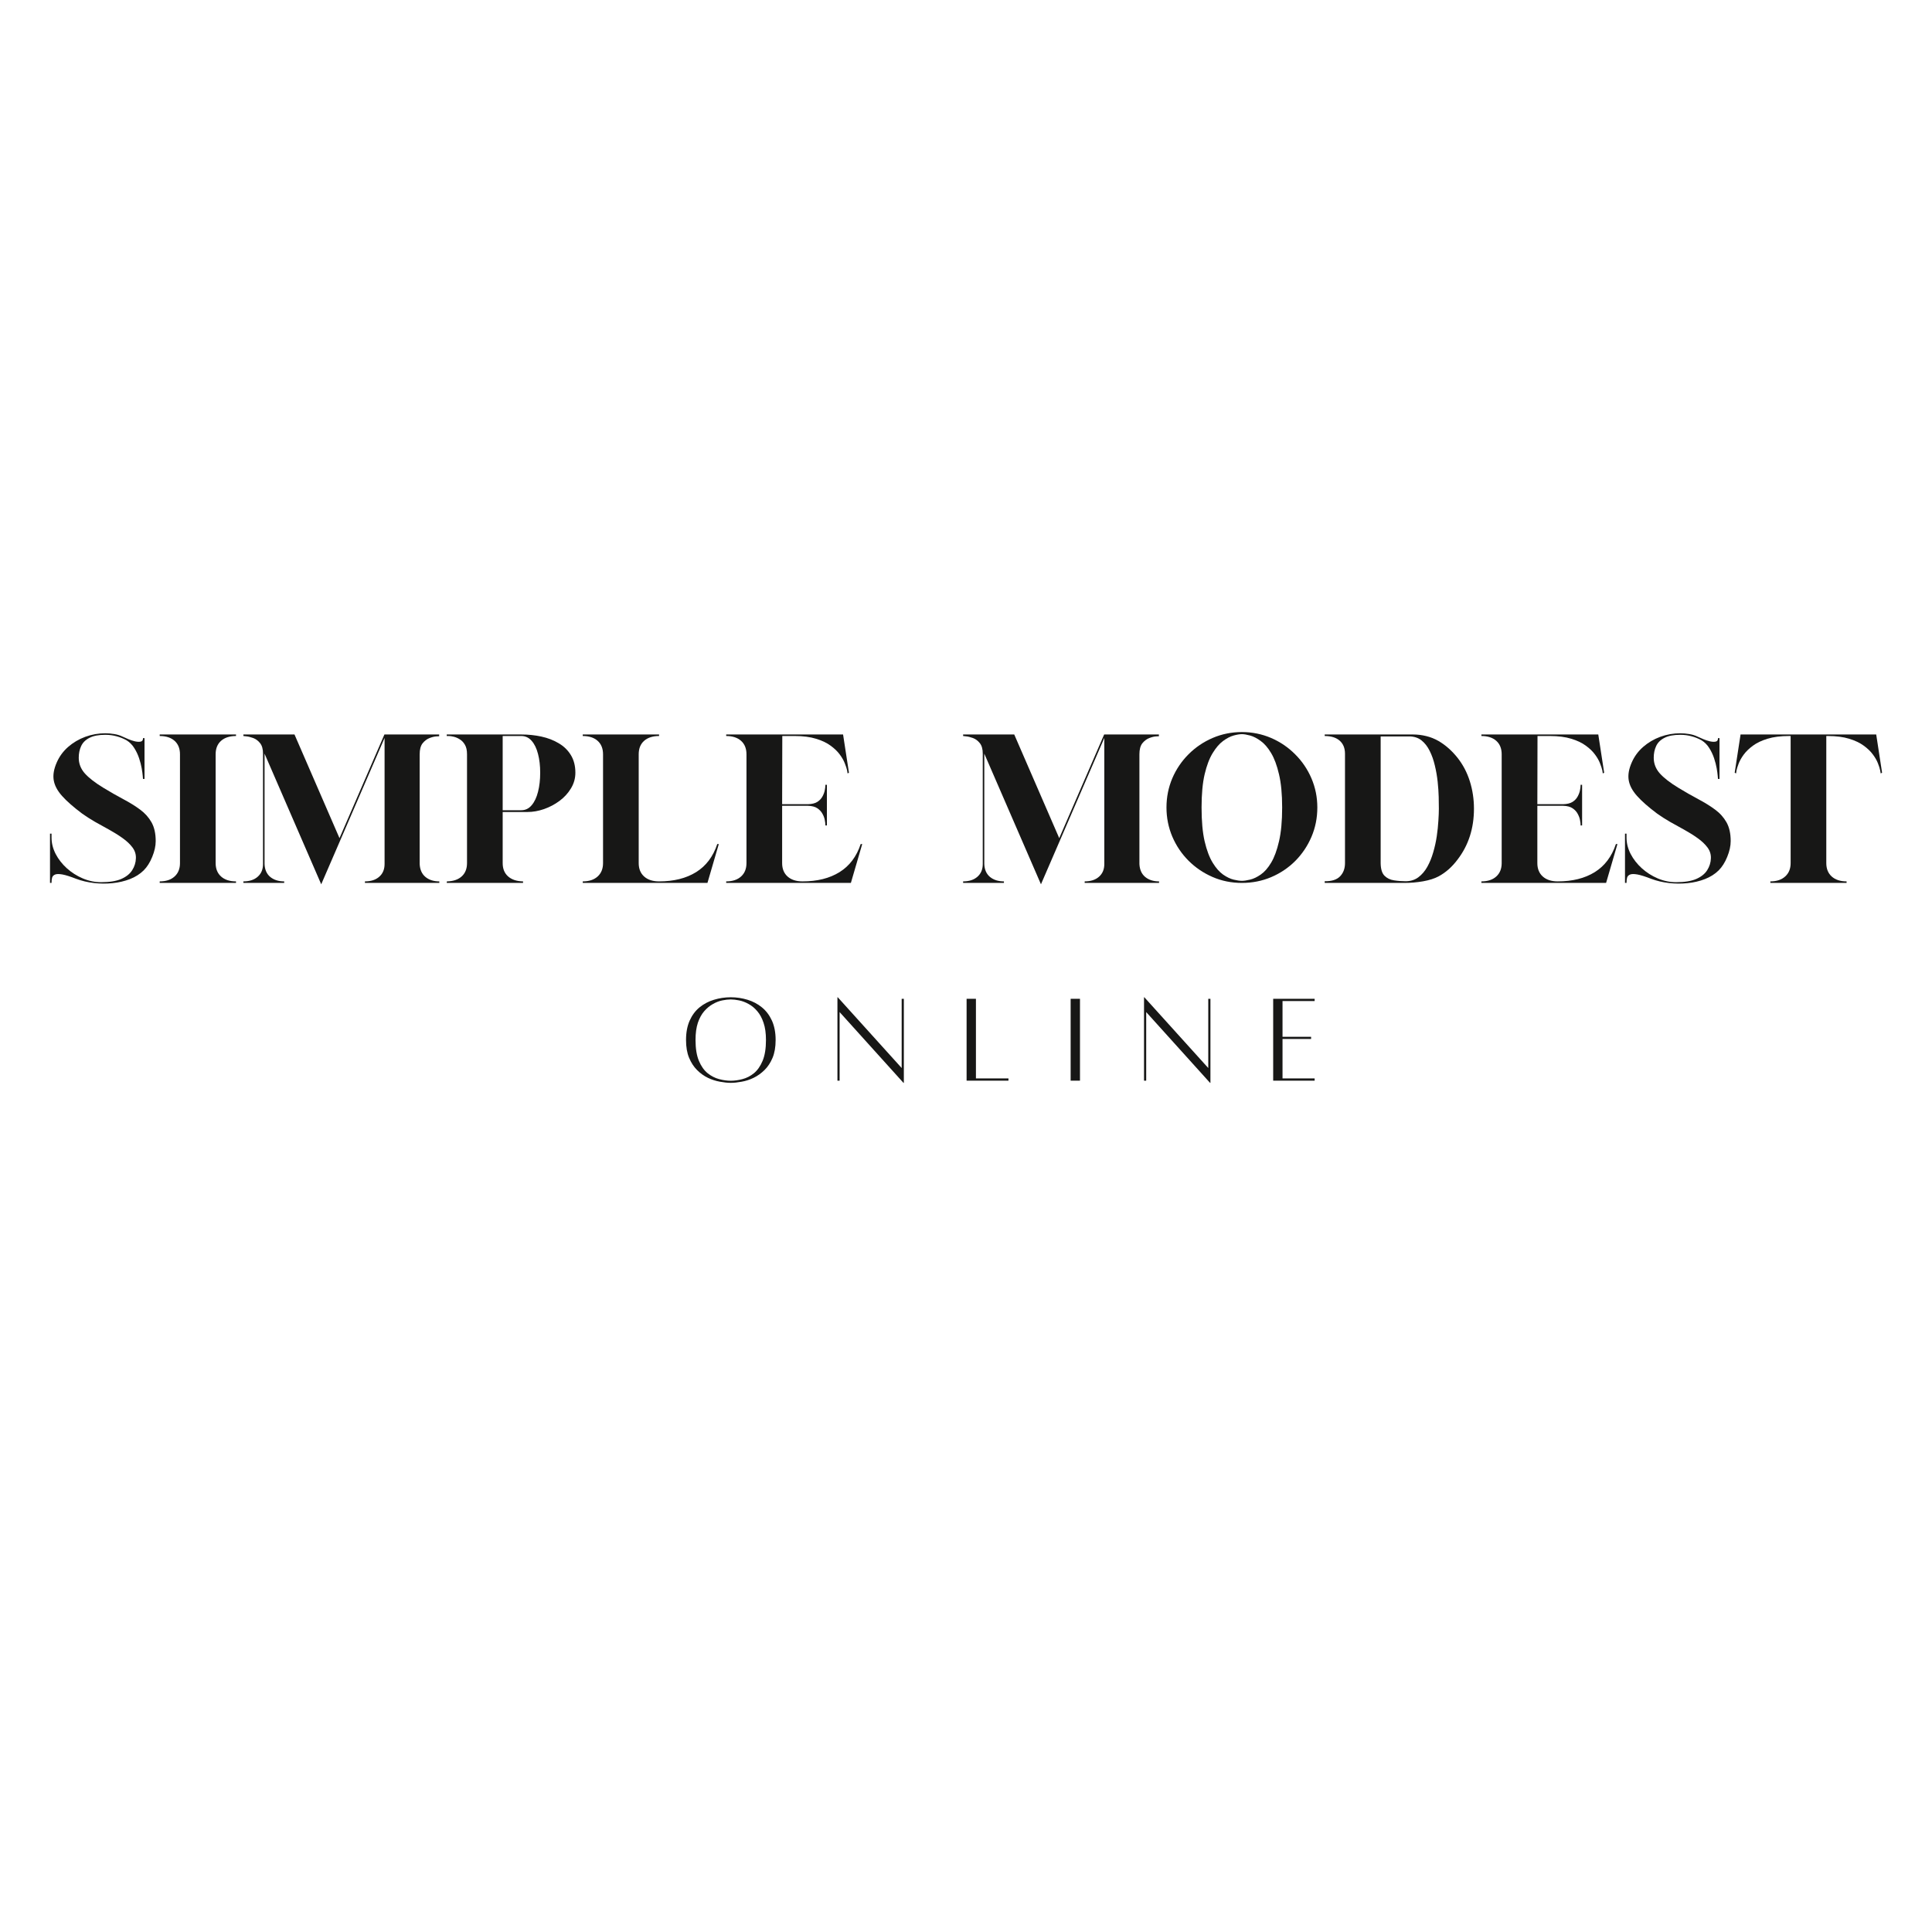 <svg version="1.0" preserveAspectRatio="xMidYMid meet" height="500" viewBox="0 0 375 375" zoomAndPan="magnify" width="500" xmlns:xlink="http://www.w3.org/1999/xlink" xmlns="http://www.w3.org/2000/svg"><defs><g></g></defs><g fill-opacity="1" fill="#171716"><g transform="translate(8.003, 171.374)"><g><path d="M 1.703 0 L 1.703 -9.562 L 2 -9.562 L 2 -8.797 C 2 -7.723 2.266 -6.664 2.797 -5.625 C 3.336 -4.594 4.062 -3.664 4.969 -2.844 C 5.883 -2.02 6.914 -1.363 8.062 -0.875 C 9.219 -0.383 10.406 -0.141 11.625 -0.141 C 13.258 -0.141 14.562 -0.348 15.531 -0.766 C 16.5 -1.191 17.207 -1.758 17.656 -2.469 C 18.113 -3.188 18.352 -3.957 18.375 -4.781 C 18.406 -5.539 18.188 -6.238 17.719 -6.875 C 17.25 -7.508 16.617 -8.109 15.828 -8.672 C 15.035 -9.242 14.164 -9.789 13.219 -10.312 C 12.27 -10.832 11.332 -11.352 10.406 -11.875 C 9.488 -12.406 8.66 -12.938 7.922 -13.469 C 6.254 -14.719 4.961 -15.852 4.047 -16.875 C 3.129 -17.906 2.586 -18.93 2.422 -19.953 C 2.254 -20.973 2.453 -22.117 3.016 -23.391 C 3.523 -24.555 4.266 -25.562 5.234 -26.406 C 6.203 -27.25 7.305 -27.898 8.547 -28.359 C 9.797 -28.816 11.094 -29.047 12.438 -29.047 C 13.031 -29.047 13.617 -28.992 14.203 -28.891 C 14.785 -28.797 15.332 -28.625 15.844 -28.375 C 16.133 -28.238 16.488 -28.082 16.906 -27.906 C 17.332 -27.727 17.754 -27.586 18.172 -27.484 C 18.598 -27.391 18.961 -27.367 19.266 -27.422 C 19.566 -27.473 19.727 -27.656 19.75 -27.969 L 19.75 -28.109 L 20.047 -28.109 L 20.047 -20.188 L 19.75 -20.188 C 19.75 -20.188 19.734 -20.379 19.703 -20.766 C 19.672 -21.16 19.602 -21.656 19.5 -22.25 C 19.395 -22.852 19.227 -23.5 19 -24.188 C 18.77 -24.883 18.457 -25.547 18.062 -26.172 C 17.676 -26.797 17.18 -27.297 16.578 -27.672 C 15.992 -28.004 15.352 -28.266 14.656 -28.453 C 13.957 -28.648 13.219 -28.75 12.438 -28.75 C 11.145 -28.75 10.117 -28.551 9.359 -28.156 C 8.598 -27.77 8.062 -27.238 7.75 -26.562 C 7.438 -25.895 7.281 -25.141 7.281 -24.297 C 7.281 -23.16 7.672 -22.148 8.453 -21.266 C 9.234 -20.391 10.426 -19.461 12.031 -18.484 C 13.414 -17.641 14.719 -16.895 15.938 -16.25 C 17.164 -15.602 18.25 -14.93 19.188 -14.234 C 20.125 -13.547 20.863 -12.723 21.406 -11.766 C 21.945 -10.805 22.219 -9.594 22.219 -8.125 C 22.219 -7.164 21.992 -6.145 21.547 -5.062 C 21.109 -3.977 20.555 -3.102 19.891 -2.438 C 19.172 -1.727 18.285 -1.164 17.234 -0.75 C 16.191 -0.344 15.062 -0.078 13.844 0.047 C 12.633 0.172 11.422 0.16 10.203 0.016 C 8.992 -0.129 7.852 -0.398 6.781 -0.797 C 5.645 -1.242 4.754 -1.523 4.109 -1.641 C 3.461 -1.754 2.988 -1.75 2.688 -1.625 C 2.383 -1.5 2.191 -1.297 2.109 -1.016 C 2.035 -0.742 2 -0.414 2 -0.031 L 2 0 Z M 1.703 0"></path></g></g></g><g fill-opacity="1" fill="#171716"><g transform="translate(29.325, 171.374)"><g><path d="M 1.672 -0.297 C 2.898 -0.297 3.863 -0.613 4.562 -1.25 C 5.258 -1.883 5.609 -2.75 5.609 -3.844 L 5.609 -24.969 C 5.609 -26.082 5.258 -26.953 4.562 -27.578 C 3.863 -28.203 2.898 -28.516 1.672 -28.516 L 1.672 -28.812 L 16.484 -28.812 L 16.484 -28.516 C 15.254 -28.516 14.285 -28.203 13.578 -27.578 C 12.879 -26.953 12.531 -26.082 12.531 -24.969 L 12.531 -3.844 C 12.531 -2.75 12.879 -1.883 13.578 -1.25 C 14.285 -0.613 15.254 -0.297 16.484 -0.297 L 16.484 0 L 1.672 0 Z M 1.672 -0.297"></path></g></g></g><g fill-opacity="1" fill="#171716"><g transform="translate(45.568, 171.374)"><g><path d="M 5.781 -25.094 L 5.781 -3.672 C 5.82 -2.578 6.191 -1.738 6.891 -1.156 C 7.598 -0.582 8.5 -0.297 9.594 -0.297 L 9.594 0 L 1.672 0 L 1.672 -0.297 C 2.848 -0.297 3.773 -0.598 4.453 -1.203 C 5.141 -1.805 5.484 -2.629 5.484 -3.672 L 5.484 -25.094 C 5.484 -25.988 5.289 -26.672 4.906 -27.141 C 4.531 -27.609 4.086 -27.938 3.578 -28.125 C 3.066 -28.312 2.617 -28.422 2.234 -28.453 C 1.859 -28.492 1.672 -28.516 1.672 -28.516 L 1.672 -28.812 L 11.594 -28.812 L 20.328 -8.688 L 29.047 -28.812 L 39.672 -28.812 L 39.672 -28.469 C 39.672 -28.469 39.477 -28.457 39.094 -28.438 C 38.719 -28.414 38.281 -28.305 37.781 -28.109 C 37.281 -27.91 36.836 -27.57 36.453 -27.094 C 36.078 -26.613 35.891 -25.906 35.891 -24.969 L 35.891 -3.672 C 35.941 -2.578 36.316 -1.738 37.016 -1.156 C 37.711 -0.582 38.609 -0.297 39.703 -0.297 L 39.703 0 L 25.266 0 L 25.266 -0.297 C 26.441 -0.297 27.367 -0.598 28.047 -1.203 C 28.734 -1.805 29.078 -2.629 29.078 -3.672 L 29.078 -28.141 L 16.781 0.266 Z M 5.781 -25.094"></path></g></g></g><g fill-opacity="1" fill="#171716"><g transform="translate(85.039, 171.374)"><g><path d="M 1.703 -0.297 C 2.93 -0.316 3.891 -0.641 4.578 -1.266 C 5.266 -1.891 5.609 -2.75 5.609 -3.844 L 5.609 -24.969 C 5.609 -25.75 5.473 -26.363 5.203 -26.812 C 4.941 -27.27 4.613 -27.617 4.219 -27.859 C 3.832 -28.109 3.438 -28.281 3.031 -28.375 C 2.633 -28.469 2.316 -28.516 2.078 -28.516 L 1.672 -28.516 L 1.672 -28.812 L 16.141 -28.812 C 17.504 -28.812 18.805 -28.676 20.047 -28.406 C 21.297 -28.133 22.414 -27.703 23.406 -27.109 C 24.406 -26.523 25.191 -25.758 25.766 -24.812 C 26.348 -23.863 26.641 -22.723 26.641 -21.391 C 26.641 -20.297 26.352 -19.281 25.781 -18.344 C 25.219 -17.406 24.477 -16.598 23.562 -15.922 C 22.645 -15.242 21.641 -14.711 20.547 -14.328 C 19.461 -13.953 18.395 -13.766 17.344 -13.766 L 12.531 -13.766 L 12.531 -3.844 C 12.531 -2.75 12.879 -1.891 13.578 -1.266 C 14.285 -0.641 15.254 -0.316 16.484 -0.297 L 16.484 0 L 1.672 0 Z M 16.141 -14.109 C 16.941 -14.109 17.613 -14.43 18.156 -15.078 C 18.707 -15.723 19.117 -16.594 19.391 -17.688 C 19.672 -18.789 19.812 -20.023 19.812 -21.391 C 19.812 -22.742 19.672 -23.957 19.391 -25.031 C 19.117 -26.102 18.707 -26.953 18.156 -27.578 C 17.613 -28.203 16.941 -28.516 16.141 -28.516 L 12.531 -28.516 L 12.531 -14.109 Z M 16.141 -14.109"></path></g></g></g><g fill-opacity="1" fill="#171716"><g transform="translate(111.441, 171.374)"><g><path d="M 1.672 -0.297 C 2.898 -0.297 3.863 -0.613 4.562 -1.25 C 5.258 -1.883 5.609 -2.75 5.609 -3.844 L 5.609 -24.969 C 5.609 -26.082 5.258 -26.953 4.562 -27.578 C 3.863 -28.203 2.898 -28.516 1.672 -28.516 L 1.672 -28.812 L 16.484 -28.812 L 16.484 -28.516 C 15.254 -28.516 14.285 -28.203 13.578 -27.578 C 12.879 -26.953 12.531 -26.082 12.531 -24.969 L 12.531 -3.844 C 12.531 -2.75 12.879 -1.883 13.578 -1.25 C 14.285 -0.613 15.254 -0.297 16.484 -0.297 C 19.348 -0.297 21.742 -0.895 23.672 -2.094 C 25.609 -3.301 26.977 -5.117 27.781 -7.547 L 28.078 -7.547 L 25.875 0 L 1.672 0 Z M 1.672 -0.297"></path></g></g></g><g fill-opacity="1" fill="#171716"><g transform="translate(139.281, 171.374)"><g><path d="M 1.672 -0.297 C 2.898 -0.297 3.863 -0.613 4.562 -1.25 C 5.258 -1.883 5.609 -2.75 5.609 -3.844 L 5.609 -24.969 C 5.609 -26.082 5.258 -26.953 4.562 -27.578 C 3.863 -28.203 2.898 -28.516 1.672 -28.516 L 1.672 -28.812 L 24.359 -28.812 L 25.5 -21.391 L 25.234 -21.25 L 25.141 -21.859 C 25.066 -22.191 24.922 -22.633 24.703 -23.188 C 24.492 -23.75 24.164 -24.328 23.719 -24.922 C 23.281 -25.523 22.688 -26.098 21.938 -26.641 C 21.195 -27.191 20.254 -27.641 19.109 -27.984 C 17.973 -28.336 16.594 -28.516 14.969 -28.516 L 12.562 -28.516 L 12.531 -15.281 L 17.547 -15.281 C 18.328 -15.301 18.938 -15.453 19.375 -15.734 C 19.82 -16.023 20.156 -16.383 20.375 -16.812 C 20.602 -17.238 20.75 -17.641 20.812 -18.016 C 20.883 -18.391 20.922 -18.68 20.922 -18.891 L 20.922 -19.047 L 21.219 -19.047 L 21.219 -11.156 L 20.922 -11.156 L 20.922 -11.328 C 20.922 -11.523 20.883 -11.812 20.812 -12.188 C 20.75 -12.57 20.602 -12.973 20.375 -13.391 C 20.156 -13.816 19.82 -14.18 19.375 -14.484 C 18.938 -14.785 18.328 -14.945 17.547 -14.969 L 12.531 -14.969 L 12.531 -3.844 C 12.531 -2.75 12.879 -1.883 13.578 -1.25 C 14.285 -0.613 15.254 -0.297 16.484 -0.297 C 19.348 -0.297 21.742 -0.895 23.672 -2.094 C 25.609 -3.301 26.977 -5.117 27.781 -7.547 L 28.078 -7.547 L 25.875 0 L 1.672 0 Z M 1.672 -0.297"></path></g></g></g><g fill-opacity="1" fill="#171716"><g transform="translate(167.121, 171.374)"><g></g></g></g><g fill-opacity="1" fill="#171716"><g transform="translate(185.269, 171.374)"><g><path d="M 5.781 -25.094 L 5.781 -3.672 C 5.82 -2.578 6.191 -1.738 6.891 -1.156 C 7.598 -0.582 8.5 -0.297 9.594 -0.297 L 9.594 0 L 1.672 0 L 1.672 -0.297 C 2.848 -0.297 3.773 -0.598 4.453 -1.203 C 5.141 -1.805 5.484 -2.629 5.484 -3.672 L 5.484 -25.094 C 5.484 -25.988 5.289 -26.672 4.906 -27.141 C 4.531 -27.609 4.086 -27.938 3.578 -28.125 C 3.066 -28.312 2.617 -28.422 2.234 -28.453 C 1.859 -28.492 1.672 -28.516 1.672 -28.516 L 1.672 -28.812 L 11.594 -28.812 L 20.328 -8.688 L 29.047 -28.812 L 39.672 -28.812 L 39.672 -28.469 C 39.672 -28.469 39.477 -28.457 39.094 -28.438 C 38.719 -28.414 38.281 -28.305 37.781 -28.109 C 37.281 -27.91 36.836 -27.57 36.453 -27.094 C 36.078 -26.613 35.891 -25.906 35.891 -24.969 L 35.891 -3.672 C 35.941 -2.578 36.316 -1.738 37.016 -1.156 C 37.711 -0.582 38.609 -0.297 39.703 -0.297 L 39.703 0 L 25.266 0 L 25.266 -0.297 C 26.441 -0.297 27.367 -0.598 28.047 -1.203 C 28.734 -1.805 29.078 -2.629 29.078 -3.672 L 29.078 -28.141 L 16.781 0.266 Z M 5.781 -25.094"></path></g></g></g><g fill-opacity="1" fill="#171716"><g transform="translate(224.74, 171.374)"><g><path d="M 16.312 0 C 14.281 0 12.379 -0.383 10.609 -1.156 C 8.836 -1.926 7.281 -2.984 5.938 -4.328 C 4.602 -5.672 3.555 -7.227 2.797 -9 C 2.047 -10.781 1.672 -12.66 1.672 -14.641 C 1.672 -16.641 2.047 -18.523 2.797 -20.297 C 3.555 -22.066 4.609 -23.625 5.953 -24.969 C 7.305 -26.32 8.867 -27.379 10.641 -28.141 C 12.41 -28.898 14.301 -29.281 16.312 -29.281 C 18.312 -29.281 20.195 -28.898 21.969 -28.141 C 23.738 -27.379 25.297 -26.32 26.641 -24.969 C 27.992 -23.625 29.051 -22.066 29.812 -20.297 C 30.57 -18.523 30.953 -16.641 30.953 -14.641 C 30.953 -12.609 30.57 -10.707 29.812 -8.938 C 29.051 -7.164 28.004 -5.609 26.672 -4.266 C 25.336 -2.93 23.781 -1.883 22 -1.125 C 20.227 -0.375 18.332 0 16.312 0 Z M 16.312 -0.406 C 16.727 -0.406 17.258 -0.484 17.906 -0.641 C 18.562 -0.797 19.25 -1.125 19.969 -1.625 C 20.695 -2.125 21.367 -2.891 21.984 -3.922 C 22.609 -4.961 23.117 -6.348 23.516 -8.078 C 23.922 -9.816 24.125 -12.004 24.125 -14.641 C 24.125 -17.223 23.922 -19.367 23.516 -21.078 C 23.117 -22.797 22.609 -24.172 21.984 -25.203 C 21.367 -26.242 20.695 -27.023 19.969 -27.547 C 19.25 -28.078 18.562 -28.43 17.906 -28.609 C 17.258 -28.785 16.727 -28.875 16.312 -28.875 C 15.883 -28.875 15.348 -28.785 14.703 -28.609 C 14.055 -28.43 13.375 -28.078 12.656 -27.547 C 11.945 -27.023 11.273 -26.242 10.641 -25.203 C 10.004 -24.172 9.484 -22.797 9.078 -21.078 C 8.68 -19.367 8.484 -17.223 8.484 -14.641 C 8.484 -12.004 8.68 -9.816 9.078 -8.078 C 9.484 -6.348 10.004 -4.961 10.641 -3.922 C 11.273 -2.891 11.945 -2.125 12.656 -1.625 C 13.375 -1.125 14.055 -0.797 14.703 -0.641 C 15.348 -0.484 15.883 -0.406 16.312 -0.406 Z M 16.312 -0.406"></path></g></g></g><g fill-opacity="1" fill="#171716"><g transform="translate(255.454, 171.374)"><g><path d="M 1.672 -0.328 C 3.023 -0.305 4.02 -0.625 4.656 -1.281 C 5.289 -1.938 5.609 -2.789 5.609 -3.844 L 5.609 -25.062 C 5.609 -26.156 5.266 -27.004 4.578 -27.609 C 3.891 -28.211 2.922 -28.516 1.672 -28.516 L 1.672 -28.812 L 18.812 -28.812 C 19.688 -28.812 20.539 -28.707 21.375 -28.5 C 22.207 -28.301 23.004 -27.984 23.766 -27.547 C 25.141 -26.742 26.375 -25.648 27.469 -24.266 C 28.52 -22.93 29.312 -21.414 29.844 -19.719 C 30.375 -18.02 30.641 -16.25 30.641 -14.406 C 30.641 -10.594 29.582 -7.305 27.469 -4.547 C 26.957 -3.859 26.391 -3.234 25.766 -2.672 C 25.141 -2.117 24.473 -1.648 23.766 -1.266 C 22.984 -0.848 21.984 -0.531 20.766 -0.312 C 19.555 -0.102 18.348 0 17.141 0 L 1.672 0 Z M 17.375 -0.328 C 18.332 -0.328 19.156 -0.582 19.844 -1.094 C 20.539 -1.613 21.125 -2.297 21.594 -3.141 C 22.062 -3.984 22.441 -4.914 22.734 -5.938 C 23.035 -6.969 23.266 -8.008 23.422 -9.062 C 23.578 -10.125 23.68 -11.125 23.734 -12.062 C 23.797 -13 23.828 -13.781 23.828 -14.406 C 23.828 -15.031 23.816 -15.797 23.797 -16.703 C 23.773 -17.617 23.707 -18.602 23.594 -19.656 C 23.477 -20.719 23.297 -21.766 23.047 -22.797 C 22.805 -23.836 22.473 -24.781 22.047 -25.625 C 21.629 -26.477 21.098 -27.16 20.453 -27.672 C 19.805 -28.18 19.004 -28.438 18.047 -28.438 L 12.531 -28.438 L 12.531 -3.812 C 12.551 -2.676 12.801 -1.867 13.281 -1.391 C 13.758 -0.91 14.375 -0.613 15.125 -0.5 C 15.875 -0.383 16.625 -0.328 17.375 -0.328 Z M 17.375 -0.328"></path></g></g></g><g fill-opacity="1" fill="#171716"><g transform="translate(285.867, 171.374)"><g><path d="M 1.672 -0.297 C 2.898 -0.297 3.863 -0.613 4.562 -1.25 C 5.258 -1.883 5.609 -2.75 5.609 -3.844 L 5.609 -24.969 C 5.609 -26.082 5.258 -26.953 4.562 -27.578 C 3.863 -28.203 2.898 -28.516 1.672 -28.516 L 1.672 -28.812 L 24.359 -28.812 L 25.5 -21.391 L 25.234 -21.25 L 25.141 -21.859 C 25.066 -22.191 24.922 -22.633 24.703 -23.188 C 24.492 -23.75 24.164 -24.328 23.719 -24.922 C 23.281 -25.523 22.688 -26.098 21.938 -26.641 C 21.195 -27.191 20.254 -27.641 19.109 -27.984 C 17.973 -28.336 16.594 -28.516 14.969 -28.516 L 12.562 -28.516 L 12.531 -15.281 L 17.547 -15.281 C 18.328 -15.301 18.938 -15.453 19.375 -15.734 C 19.82 -16.023 20.156 -16.383 20.375 -16.812 C 20.602 -17.238 20.75 -17.641 20.812 -18.016 C 20.883 -18.391 20.922 -18.68 20.922 -18.891 L 20.922 -19.047 L 21.219 -19.047 L 21.219 -11.156 L 20.922 -11.156 L 20.922 -11.328 C 20.922 -11.523 20.883 -11.812 20.812 -12.188 C 20.75 -12.57 20.602 -12.973 20.375 -13.391 C 20.156 -13.816 19.82 -14.18 19.375 -14.484 C 18.938 -14.785 18.328 -14.945 17.547 -14.969 L 12.531 -14.969 L 12.531 -3.844 C 12.531 -2.75 12.879 -1.883 13.578 -1.25 C 14.285 -0.613 15.254 -0.297 16.484 -0.297 C 19.348 -0.297 21.742 -0.895 23.672 -2.094 C 25.609 -3.301 26.977 -5.117 27.781 -7.547 L 28.078 -7.547 L 25.875 0 L 1.672 0 Z M 1.672 -0.297"></path></g></g></g><g fill-opacity="1" fill="#171716"><g transform="translate(313.707, 171.374)"><g><path d="M 6.781 -0.797 C 5.645 -1.242 4.754 -1.523 4.109 -1.641 C 3.461 -1.754 2.988 -1.75 2.688 -1.625 C 2.383 -1.5 2.191 -1.297 2.109 -1.016 C 2.035 -0.742 2 -0.414 2 -0.031 L 2 0 L 1.703 0 L 1.703 -9.562 L 2 -9.562 L 2 -8.797 C 2 -7.723 2.266 -6.664 2.797 -5.625 C 3.336 -4.594 4.062 -3.664 4.969 -2.844 C 5.883 -2.02 6.914 -1.363 8.062 -0.875 C 9.219 -0.383 10.406 -0.141 11.625 -0.141 C 13.258 -0.141 14.562 -0.348 15.531 -0.766 C 16.5 -1.191 17.207 -1.758 17.656 -2.469 C 18.113 -3.188 18.352 -3.957 18.375 -4.781 C 18.406 -5.539 18.188 -6.238 17.719 -6.875 C 17.25 -7.508 16.617 -8.109 15.828 -8.672 C 15.035 -9.242 14.164 -9.789 13.219 -10.312 C 12.27 -10.832 11.332 -11.352 10.406 -11.875 C 9.488 -12.406 8.66 -12.938 7.922 -13.469 C 6.254 -14.719 4.961 -15.852 4.047 -16.875 C 3.129 -17.906 2.586 -18.93 2.422 -19.953 C 2.254 -20.973 2.453 -22.117 3.016 -23.391 C 3.523 -24.555 4.266 -25.562 5.234 -26.406 C 6.203 -27.25 7.305 -27.898 8.547 -28.359 C 9.797 -28.816 11.094 -29.047 12.438 -29.047 C 13.031 -29.047 13.617 -28.992 14.203 -28.891 C 14.785 -28.797 15.332 -28.625 15.844 -28.375 C 16.133 -28.238 16.488 -28.082 16.906 -27.906 C 17.332 -27.727 17.754 -27.586 18.172 -27.484 C 18.598 -27.391 18.961 -27.367 19.266 -27.422 C 19.566 -27.473 19.727 -27.656 19.75 -27.969 L 19.75 -28.109 L 20.047 -28.109 L 20.047 -20.188 L 19.75 -20.188 C 19.75 -20.188 19.734 -20.379 19.703 -20.766 C 19.672 -21.16 19.602 -21.656 19.5 -22.25 C 19.395 -22.852 19.227 -23.5 19 -24.188 C 18.77 -24.883 18.457 -25.547 18.062 -26.172 C 17.676 -26.797 17.18 -27.297 16.578 -27.672 C 15.992 -28.004 15.352 -28.266 14.656 -28.453 C 13.957 -28.648 13.219 -28.75 12.438 -28.75 C 11.145 -28.75 10.117 -28.551 9.359 -28.156 C 8.598 -27.77 8.062 -27.238 7.75 -26.562 C 7.438 -25.895 7.281 -25.141 7.281 -24.297 C 7.281 -23.16 7.672 -22.148 8.453 -21.266 C 9.234 -20.391 10.426 -19.461 12.031 -18.484 C 13.414 -17.641 14.719 -16.895 15.938 -16.25 C 17.164 -15.602 18.25 -14.93 19.188 -14.234 C 20.125 -13.547 20.863 -12.723 21.406 -11.766 C 21.945 -10.805 22.219 -9.594 22.219 -8.125 C 22.219 -7.164 21.992 -6.145 21.547 -5.062 C 21.109 -3.977 20.555 -3.102 19.891 -2.438 C 19.172 -1.727 18.285 -1.164 17.234 -0.75 C 16.191 -0.344 15.062 -0.078 13.844 0.047 C 12.633 0.172 11.422 0.16 10.203 0.016 C 8.992 -0.129 7.852 -0.398 6.781 -0.797 Z M 6.781 -0.797"></path></g></g></g><g fill-opacity="1" fill="#171716"><g transform="translate(335.03, 171.374)"><g><path d="M 8.594 -0.297 C 9.812 -0.297 10.77 -0.613 11.469 -1.25 C 12.176 -1.883 12.531 -2.75 12.531 -3.844 L 12.531 -28.516 L 12.203 -28.516 C 10.578 -28.516 9.191 -28.336 8.047 -27.984 C 6.91 -27.641 5.969 -27.191 5.219 -26.641 C 4.477 -26.098 3.883 -25.523 3.438 -24.922 C 3 -24.328 2.672 -23.75 2.453 -23.188 C 2.242 -22.633 2.102 -22.191 2.031 -21.859 L 1.938 -21.25 L 1.672 -21.391 L 2.812 -28.812 L 29.141 -28.812 L 30.281 -21.391 L 30.016 -21.25 L 29.906 -21.859 C 29.844 -22.191 29.703 -22.633 29.484 -23.188 C 29.273 -23.75 28.945 -24.328 28.5 -24.922 C 28.062 -25.523 27.469 -26.098 26.719 -26.641 C 25.969 -27.191 25.023 -27.641 23.891 -27.984 C 22.754 -28.336 21.375 -28.516 19.75 -28.516 L 19.453 -28.516 L 19.453 -3.844 C 19.453 -2.75 19.801 -1.883 20.5 -1.25 C 21.207 -0.613 22.172 -0.297 23.391 -0.297 L 23.391 0 L 8.594 0 Z M 8.594 -0.297"></path></g></g></g><g fill-opacity="1" fill="#171716"><g transform="translate(132.143, 209.725)"><g><path d="M 9.703 -16.156 C 10.828 -16.156 11.91 -15.992 12.953 -15.672 C 13.992 -15.359 14.922 -14.867 15.734 -14.203 C 16.555 -13.535 17.207 -12.676 17.688 -11.625 C 18.164 -10.57 18.406 -9.316 18.406 -7.859 C 18.406 -6.504 18.207 -5.352 17.812 -4.406 C 17.414 -3.457 16.895 -2.664 16.25 -2.031 C 15.602 -1.395 14.895 -0.891 14.125 -0.516 C 13.363 -0.148 12.594 0.098 11.812 0.234 C 11.039 0.379 10.336 0.453 9.703 0.453 C 9.078 0.453 8.375 0.379 7.594 0.234 C 6.82 0.098 6.047 -0.148 5.266 -0.516 C 4.492 -0.891 3.789 -1.395 3.156 -2.031 C 2.52 -2.664 2.004 -3.457 1.609 -4.406 C 1.211 -5.352 1.016 -6.504 1.016 -7.859 C 1.016 -9.316 1.25 -10.57 1.719 -11.625 C 2.188 -12.676 2.828 -13.535 3.641 -14.203 C 4.461 -14.867 5.395 -15.359 6.438 -15.672 C 7.477 -15.992 8.566 -16.156 9.703 -16.156 Z M 9.703 0.047 C 10.398 0.047 11.148 -0.055 11.953 -0.266 C 12.754 -0.473 13.5 -0.852 14.188 -1.406 C 14.875 -1.969 15.438 -2.77 15.875 -3.812 C 16.312 -4.852 16.531 -6.203 16.531 -7.859 C 16.531 -9.172 16.375 -10.285 16.062 -11.203 C 15.758 -12.117 15.352 -12.867 14.844 -13.453 C 14.344 -14.047 13.785 -14.508 13.172 -14.844 C 12.555 -15.188 11.941 -15.422 11.328 -15.547 C 10.723 -15.672 10.18 -15.734 9.703 -15.734 C 9.211 -15.734 8.66 -15.672 8.047 -15.547 C 7.441 -15.422 6.836 -15.188 6.234 -14.844 C 5.629 -14.508 5.066 -14.047 4.547 -13.453 C 4.035 -12.867 3.625 -12.117 3.312 -11.203 C 3.008 -10.285 2.859 -9.172 2.859 -7.859 C 2.859 -6.203 3.078 -4.852 3.516 -3.812 C 3.953 -2.77 4.52 -1.969 5.219 -1.406 C 5.914 -0.852 6.66 -0.473 7.453 -0.266 C 8.242 -0.055 8.992 0.047 9.703 0.047 Z M 9.703 0.047"></path></g></g></g><g fill-opacity="1" fill="#171716"><g transform="translate(161.327, 209.725)"><g><path d="M 14.109 -15.859 L 14.109 0.453 L 14.031 0.453 L 1.641 -13.281 L 1.641 0.031 L 1.219 0.031 L 1.219 -16.156 L 1.281 -16.156 L 13.688 -2.422 L 13.688 -15.859 Z M 14.109 -15.859"></path></g></g></g><g fill-opacity="1" fill="#171716"><g transform="translate(186.397, 209.725)"><g><path d="M 3.031 -0.406 L 9.344 -0.406 L 9.344 0.031 L 1.219 0.031 L 1.219 -15.859 L 3.031 -15.859 Z M 3.031 -0.406"></path></g></g></g><g fill-opacity="1" fill="#171716"><g transform="translate(206.342, 209.725)"><g><path d="M 1.469 0.031 L 1.469 -15.859 L 3.281 -15.859 L 3.281 0.031 Z M 1.469 0.031"></path></g></g></g><g fill-opacity="1" fill="#171716"><g transform="translate(220.835, 209.725)"><g><path d="M 14.109 -15.859 L 14.109 0.453 L 14.031 0.453 L 1.641 -13.281 L 1.641 0.031 L 1.219 0.031 L 1.219 -16.156 L 1.281 -16.156 L 13.688 -2.422 L 13.688 -15.859 Z M 14.109 -15.859"></path></g></g></g><g fill-opacity="1" fill="#171716"><g transform="translate(245.905, 209.725)"><g><path d="M 9.266 -15.422 L 3.031 -15.422 L 3.031 -8.484 L 8.578 -8.484 L 8.578 -8.062 L 3.031 -8.062 L 3.031 -0.406 L 9.266 -0.406 L 9.266 0.031 L 1.219 0.031 L 1.219 -15.859 L 9.266 -15.859 Z M 9.266 -15.422"></path></g></g></g></svg>